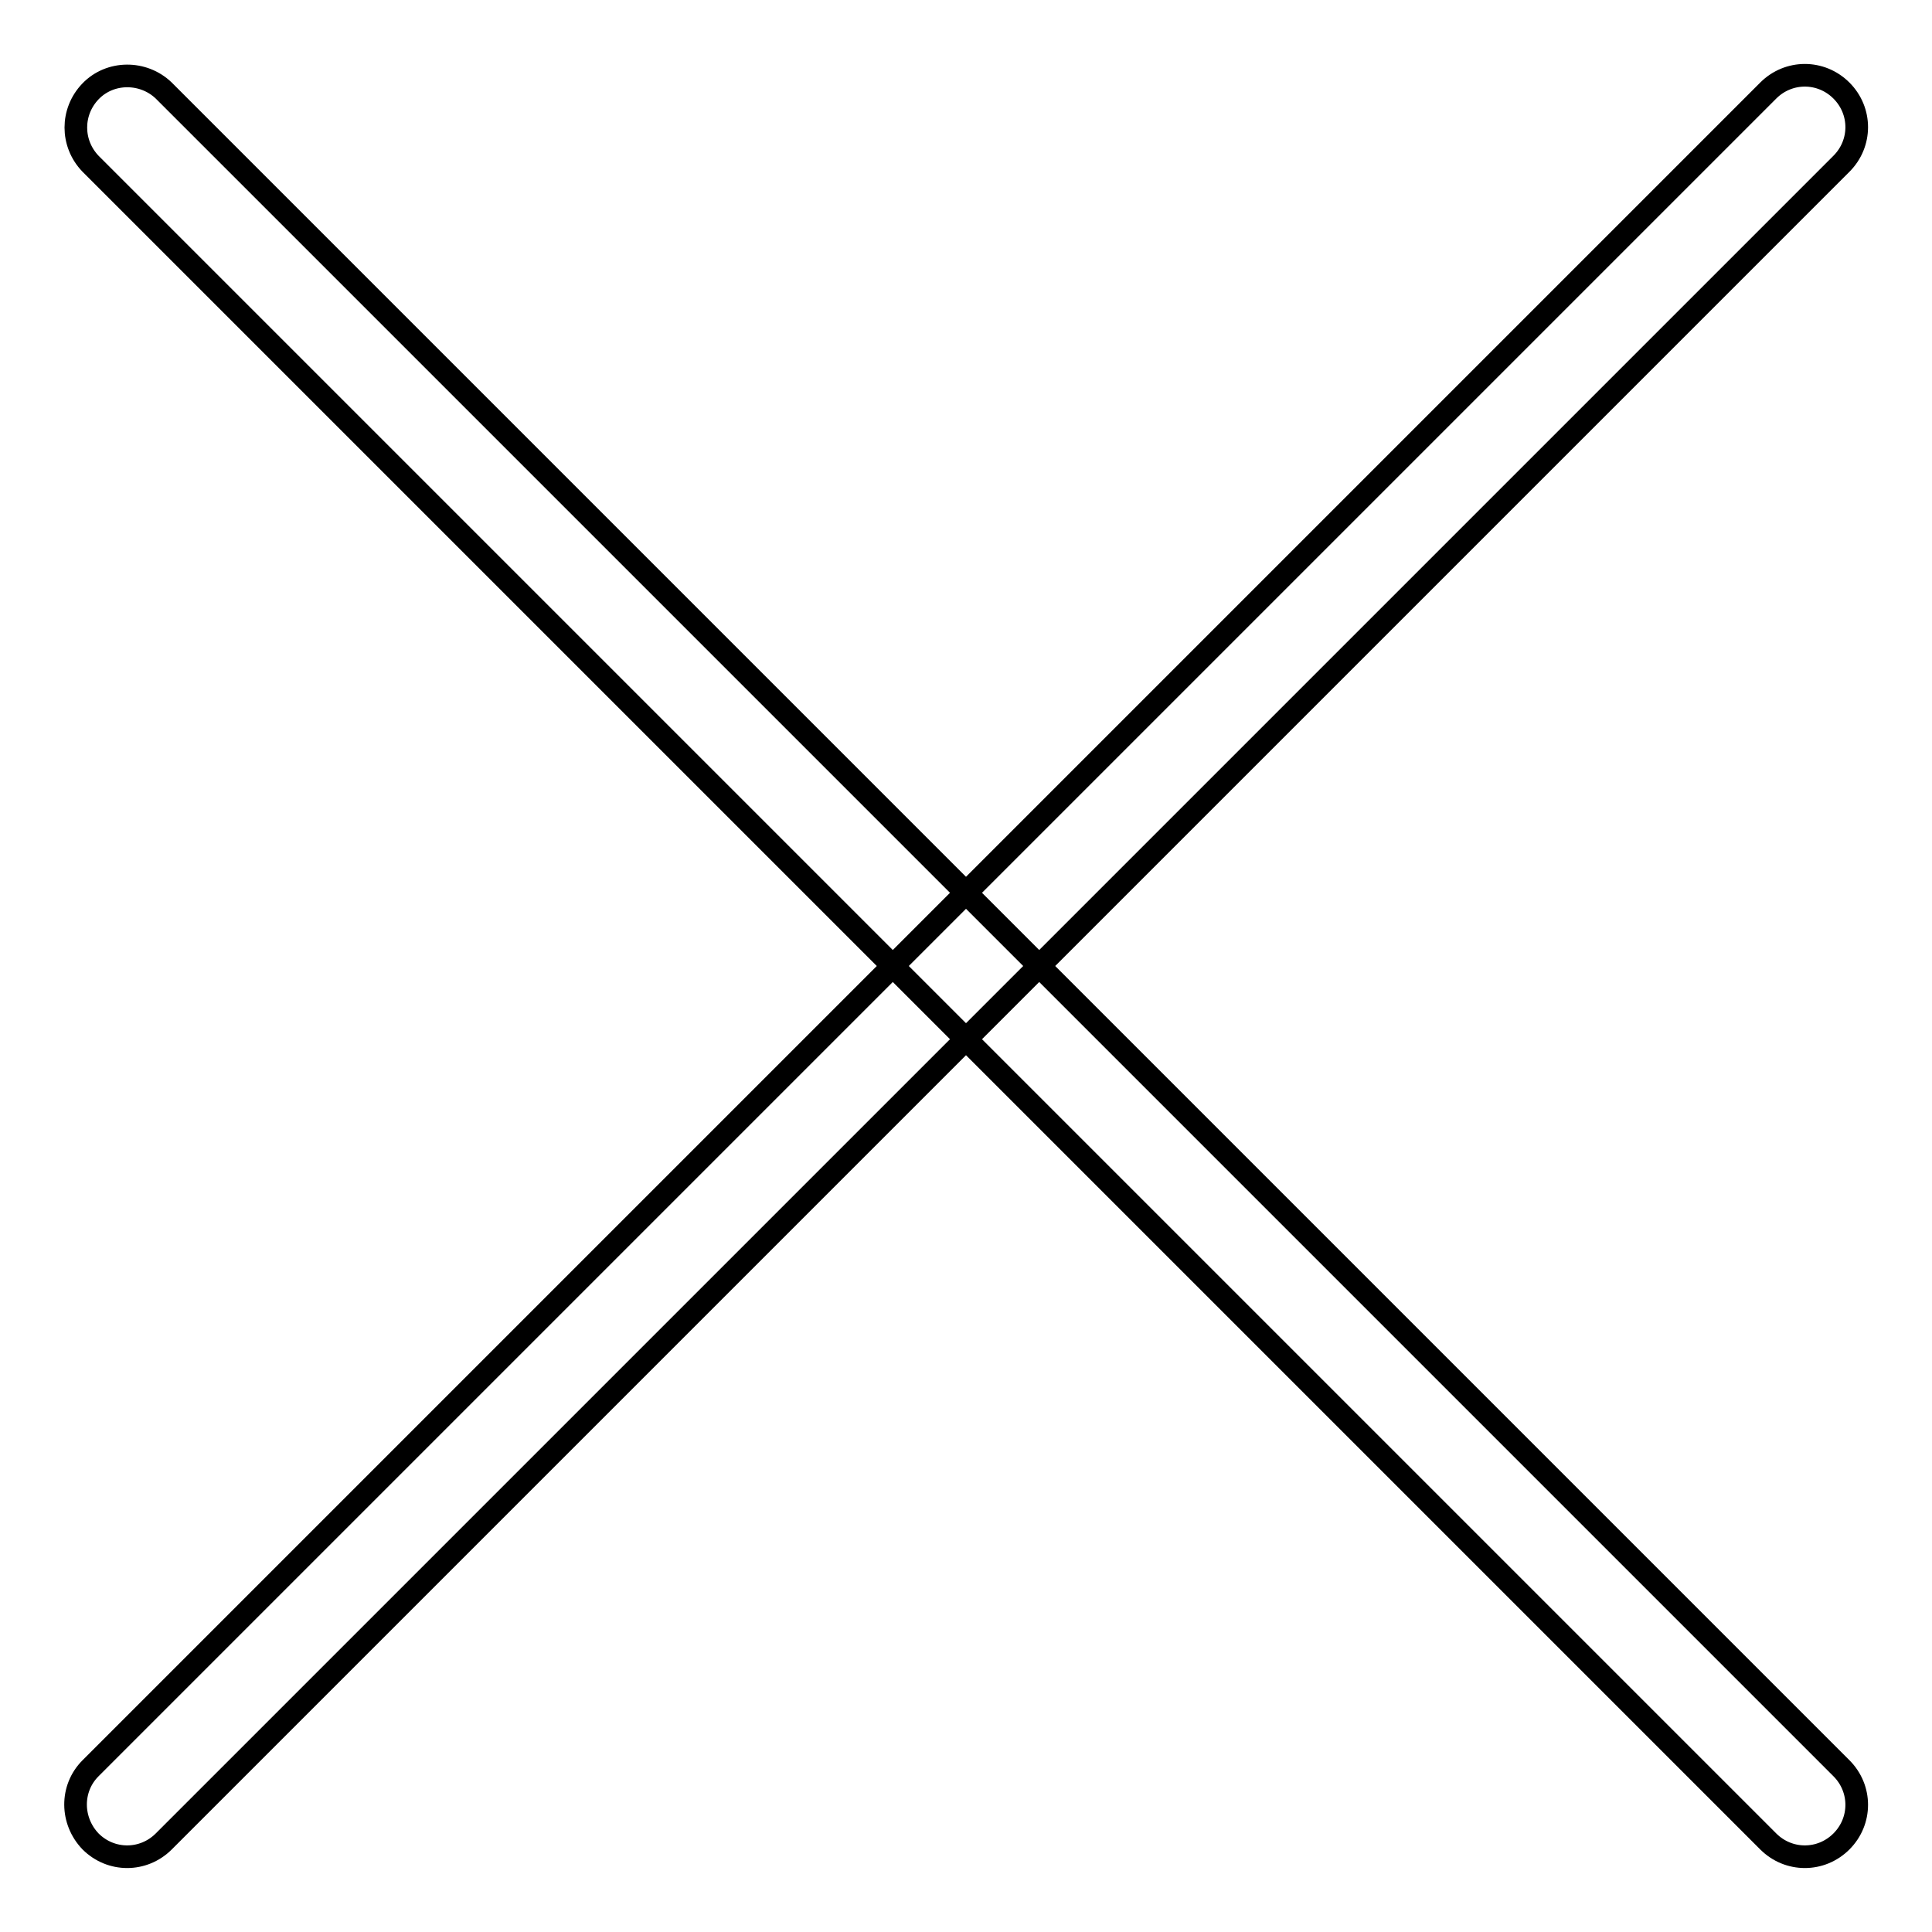 <?xml version="1.0" encoding="utf-8"?>
<!-- Svg Vector Icons : http://www.onlinewebfonts.com/icon -->
<!DOCTYPE svg PUBLIC "-//W3C//DTD SVG 1.1//EN" "http://www.w3.org/Graphics/SVG/1.1/DTD/svg11.dtd">
<svg version="1.1" xmlns="http://www.w3.org/2000/svg" xmlns:xlink="http://www.w3.org/1999/xlink" x="0px" y="0px" viewBox="0 0 256 256" enable-background="new 0 0 256 256" xml:space="preserve">
<g> <path stroke-width="3" fill-opacity="0" stroke="#000000"  d="M234.3,12L12,234.3c-2.7,2.7-2.6,7,0,9.7c2.7,2.7,7,2.7,9.7,0L244,21.7c2.7-2.7,2.7-7,0-9.7 C241.3,9.3,237,9.3,234.3,12L234.3,12z M244,234.3L21.7,12C19,9.4,14.6,9.4,12,12.1c-2.6,2.7-2.6,6.9,0,9.6L234.3,244 c2.7,2.7,7,2.7,9.7,0C246.7,241.3,246.7,237,244,234.3L244,234.3z"/></g>
</svg>